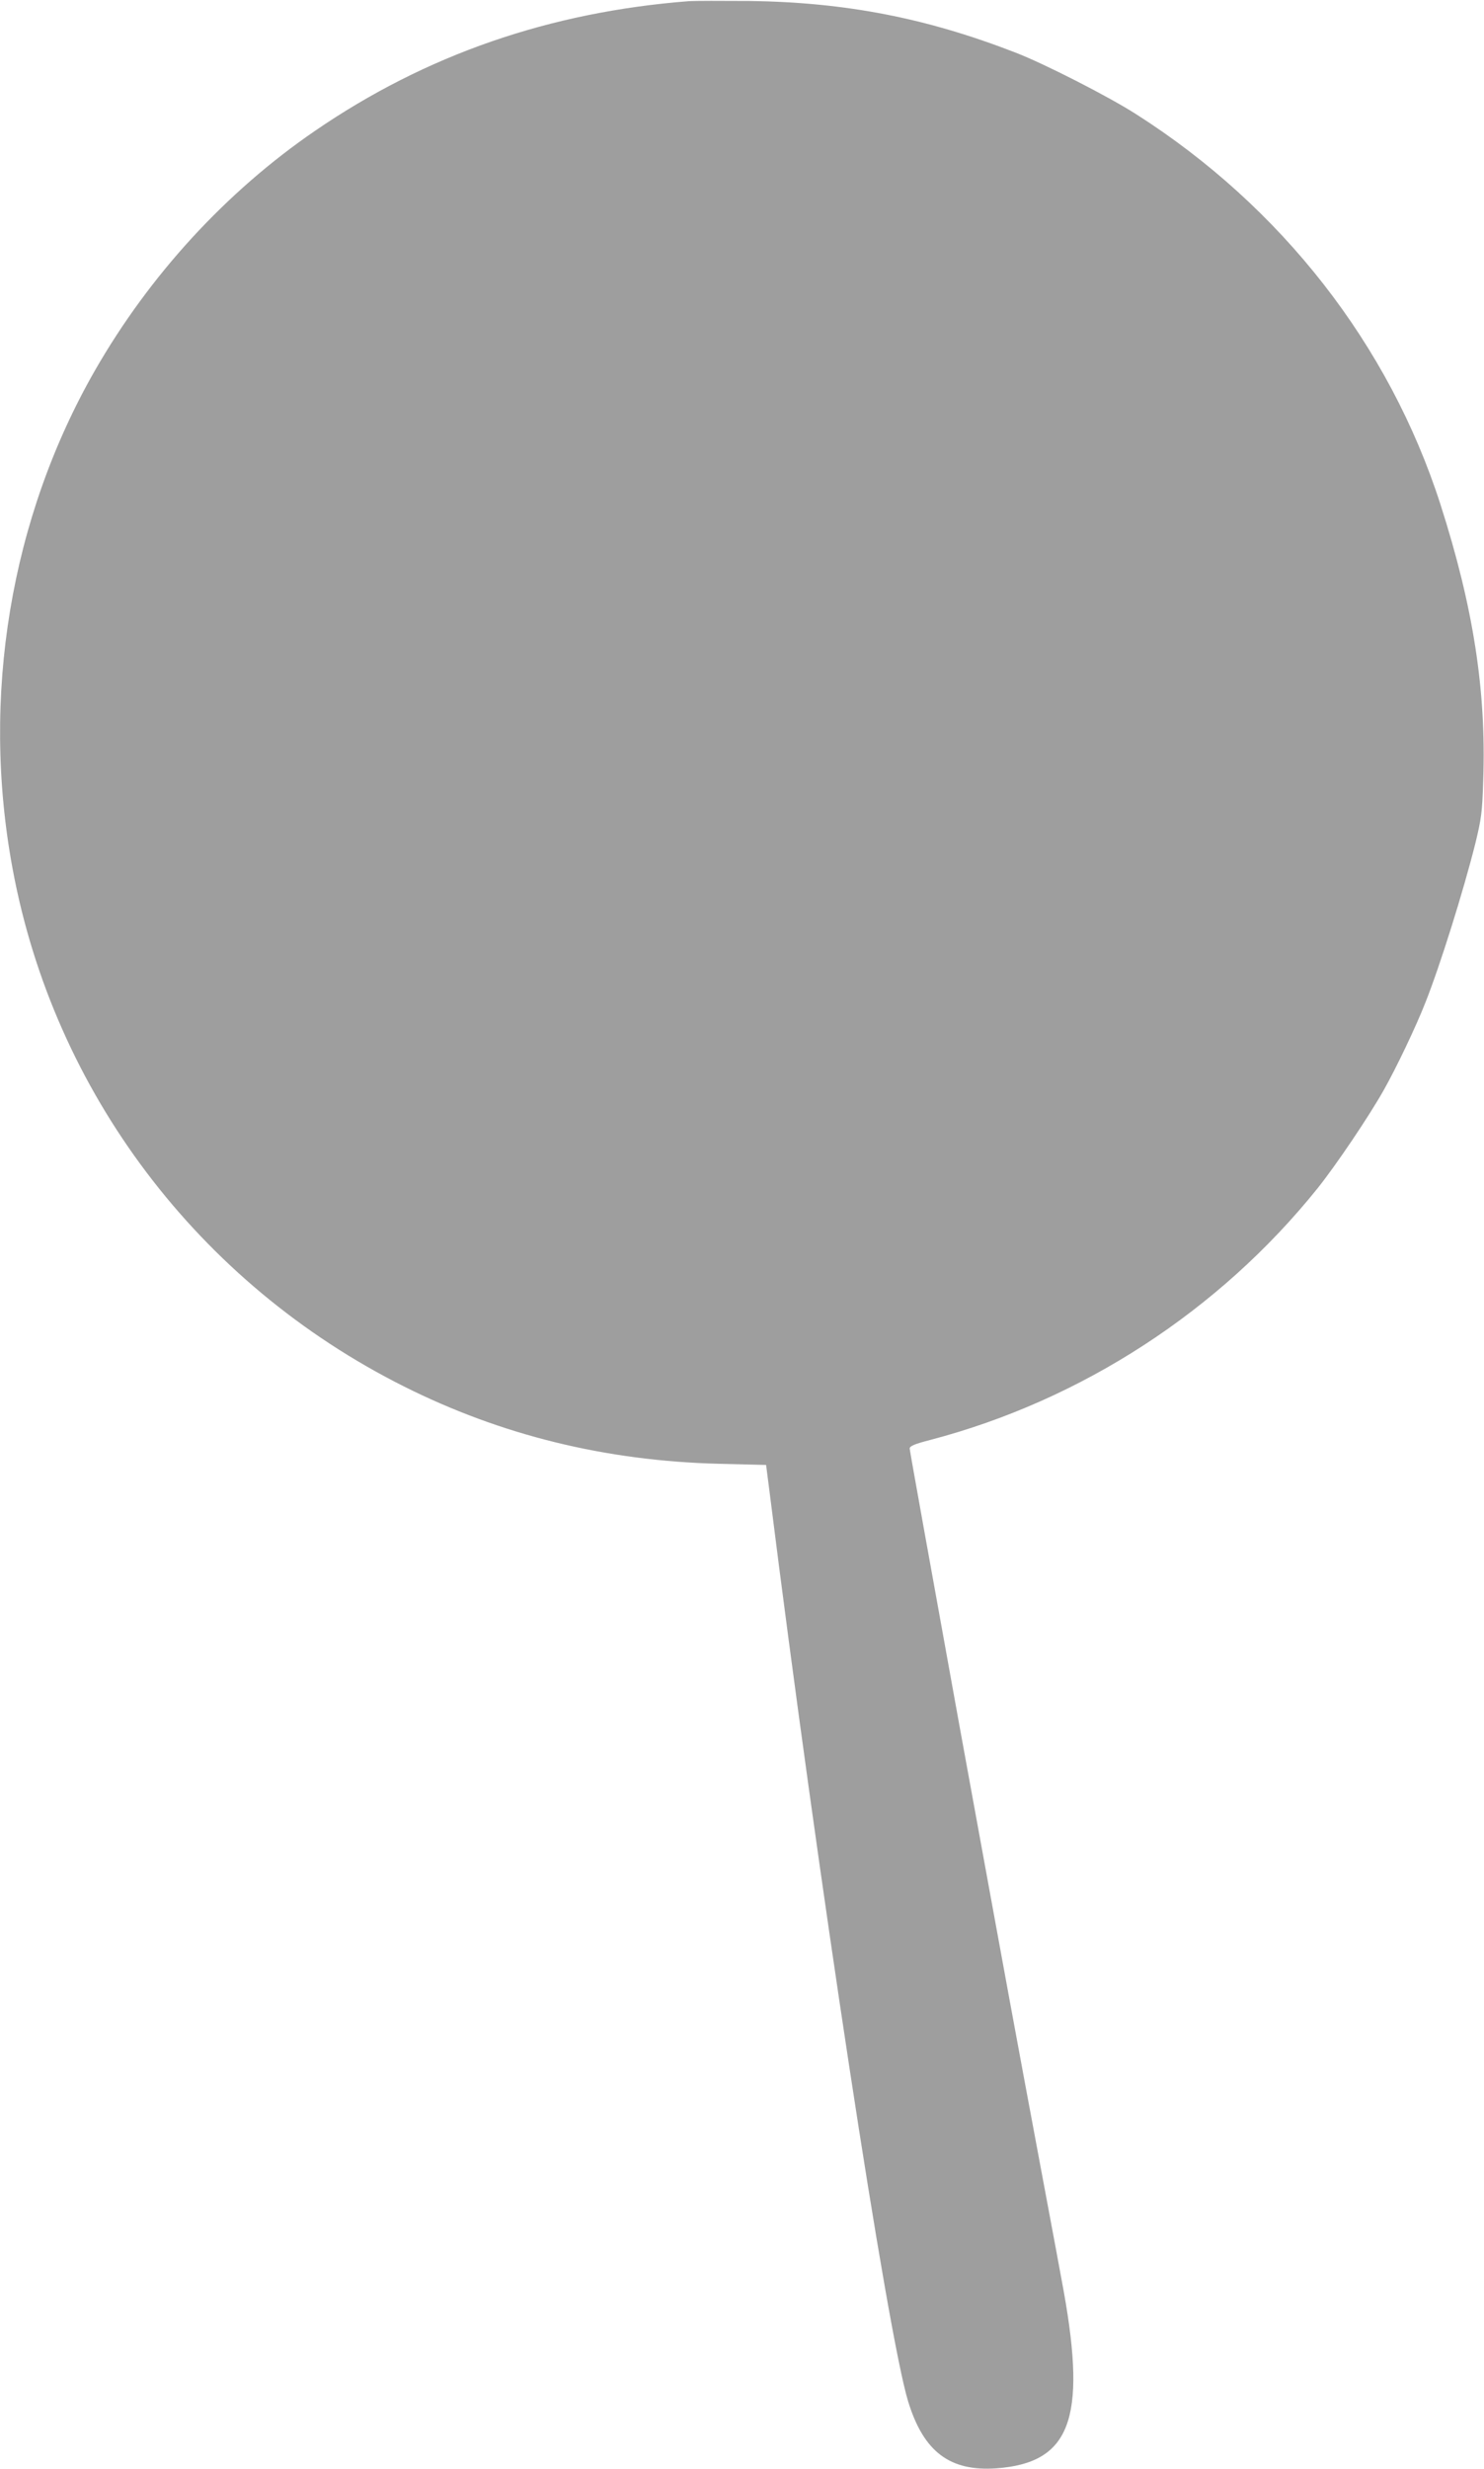 <?xml version="1.0" standalone="no"?>
<!DOCTYPE svg PUBLIC "-//W3C//DTD SVG 20010904//EN"
 "http://www.w3.org/TR/2001/REC-SVG-20010904/DTD/svg10.dtd">
<svg version="1.0" xmlns="http://www.w3.org/2000/svg"
 width="770pt" height="1280pt" viewBox="0 0 770 1280"
 preserveAspectRatio="xMidYMid meet">
<g transform="translate(0,1280) scale(0.1,-0.1)"
fill="#9e9e9e" stroke="none">
<path d="M3575 12794 c-723 -56 -1365 -278 -1940 -672 -462 -316 -859 -749
-1142 -1242 -439 -766 -593 -1692 -428 -2582 214 -1159 965 -2152 2031 -2686
505 -253 1046 -386 1634 -401 l245 -6 18 -140 c253 -2017 611 -4362 719 -4715
80 -261 216 -364 458 -347 382 28 468 254 350 914 -12 65 -63 343 -115 618
-146 781 -151 808 -426 2314 -142 784 -259 1432 -259 1441 0 13 26 24 108 45
785 206 1499 670 2009 1305 95 119 264 369 342 507 65 115 167 328 216 453 77
193 198 580 260 827 31 128 36 160 41 330 16 464 -52 898 -222 1428 -266 827
-825 1543 -1579 2023 -142 91 -477 262 -625 319 -464 180 -882 261 -1380 268
-146 1 -287 1 -315 -1z"/>
</g>
</svg>
